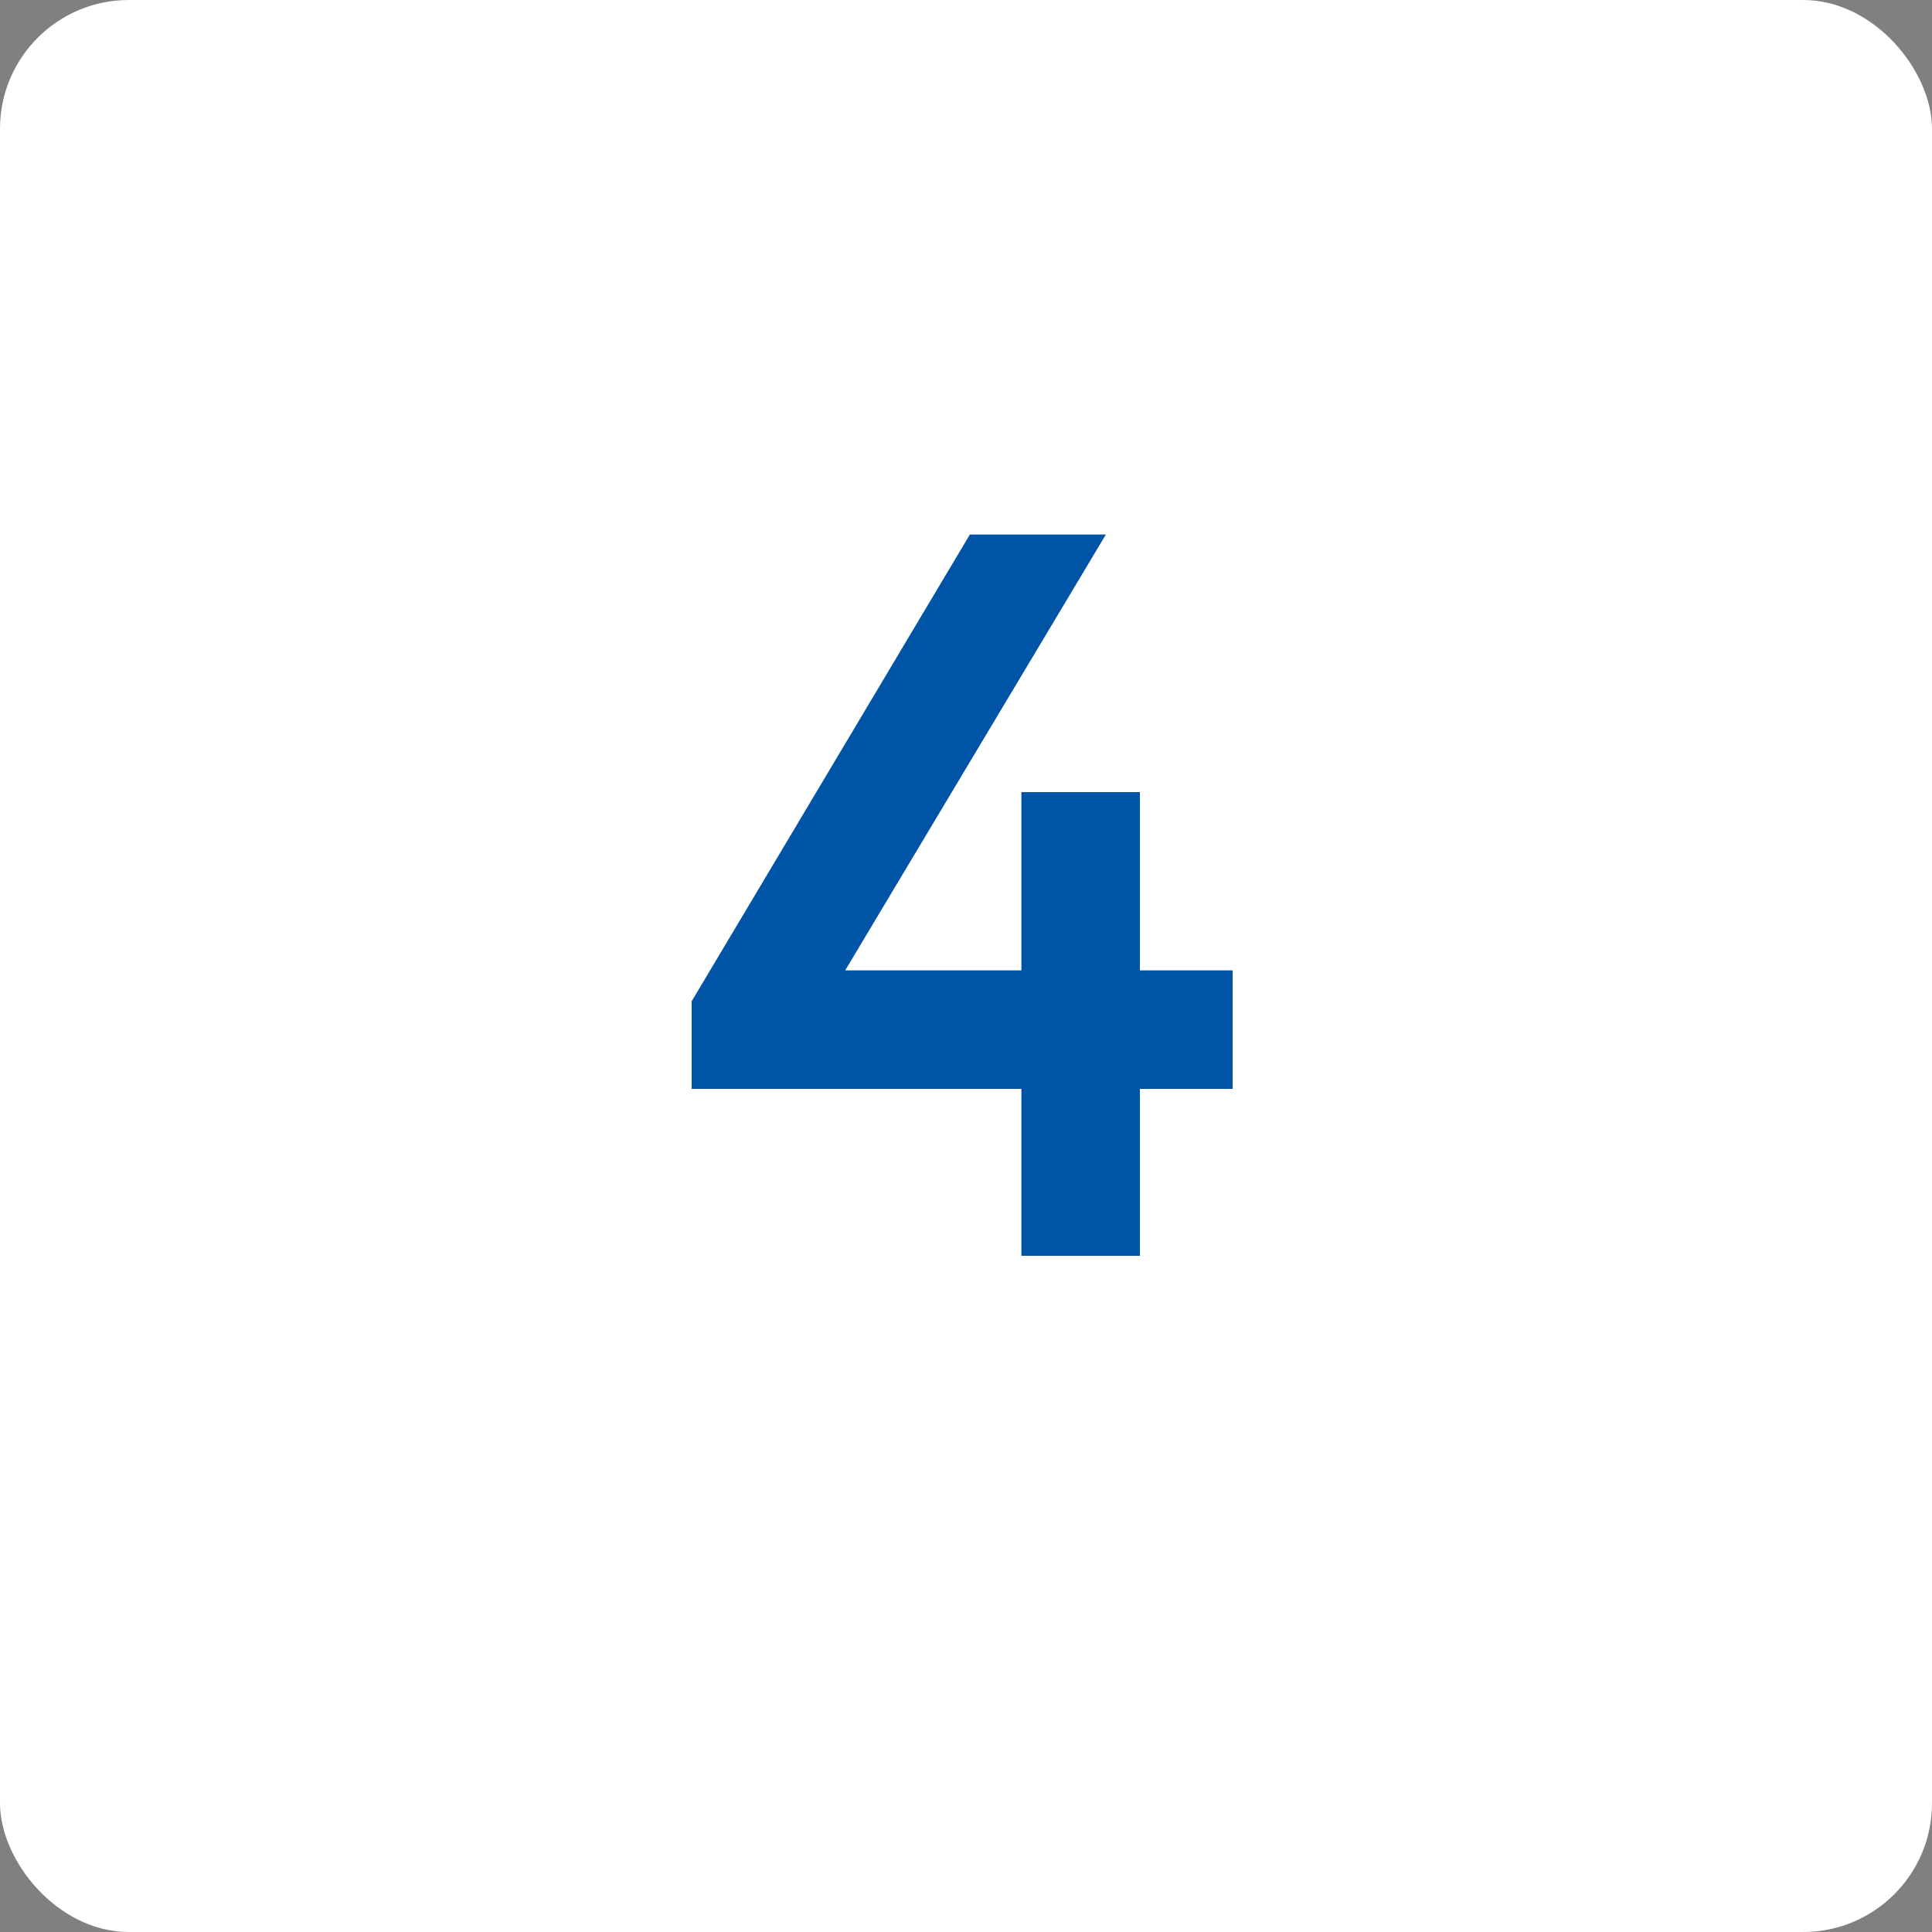 <?xml version="1.0" encoding="UTF-8"?> <svg xmlns="http://www.w3.org/2000/svg" width="60" height="60" viewBox="0 0 60 60" fill="none"><rect x="0" y="0" width="60" height="60" fill="#808080" stroke="none"/> <rect width="60" height="60" rx="4" fill="white"></rect> <path d="M31.72 39V33.816H21.48V31.096L30.12 16.6H34.344L26.248 30.136H31.72V24.6H35.4V30.136H38.28V33.816H35.4V39H31.72Z" fill="#0054A6"></path> </svg> 